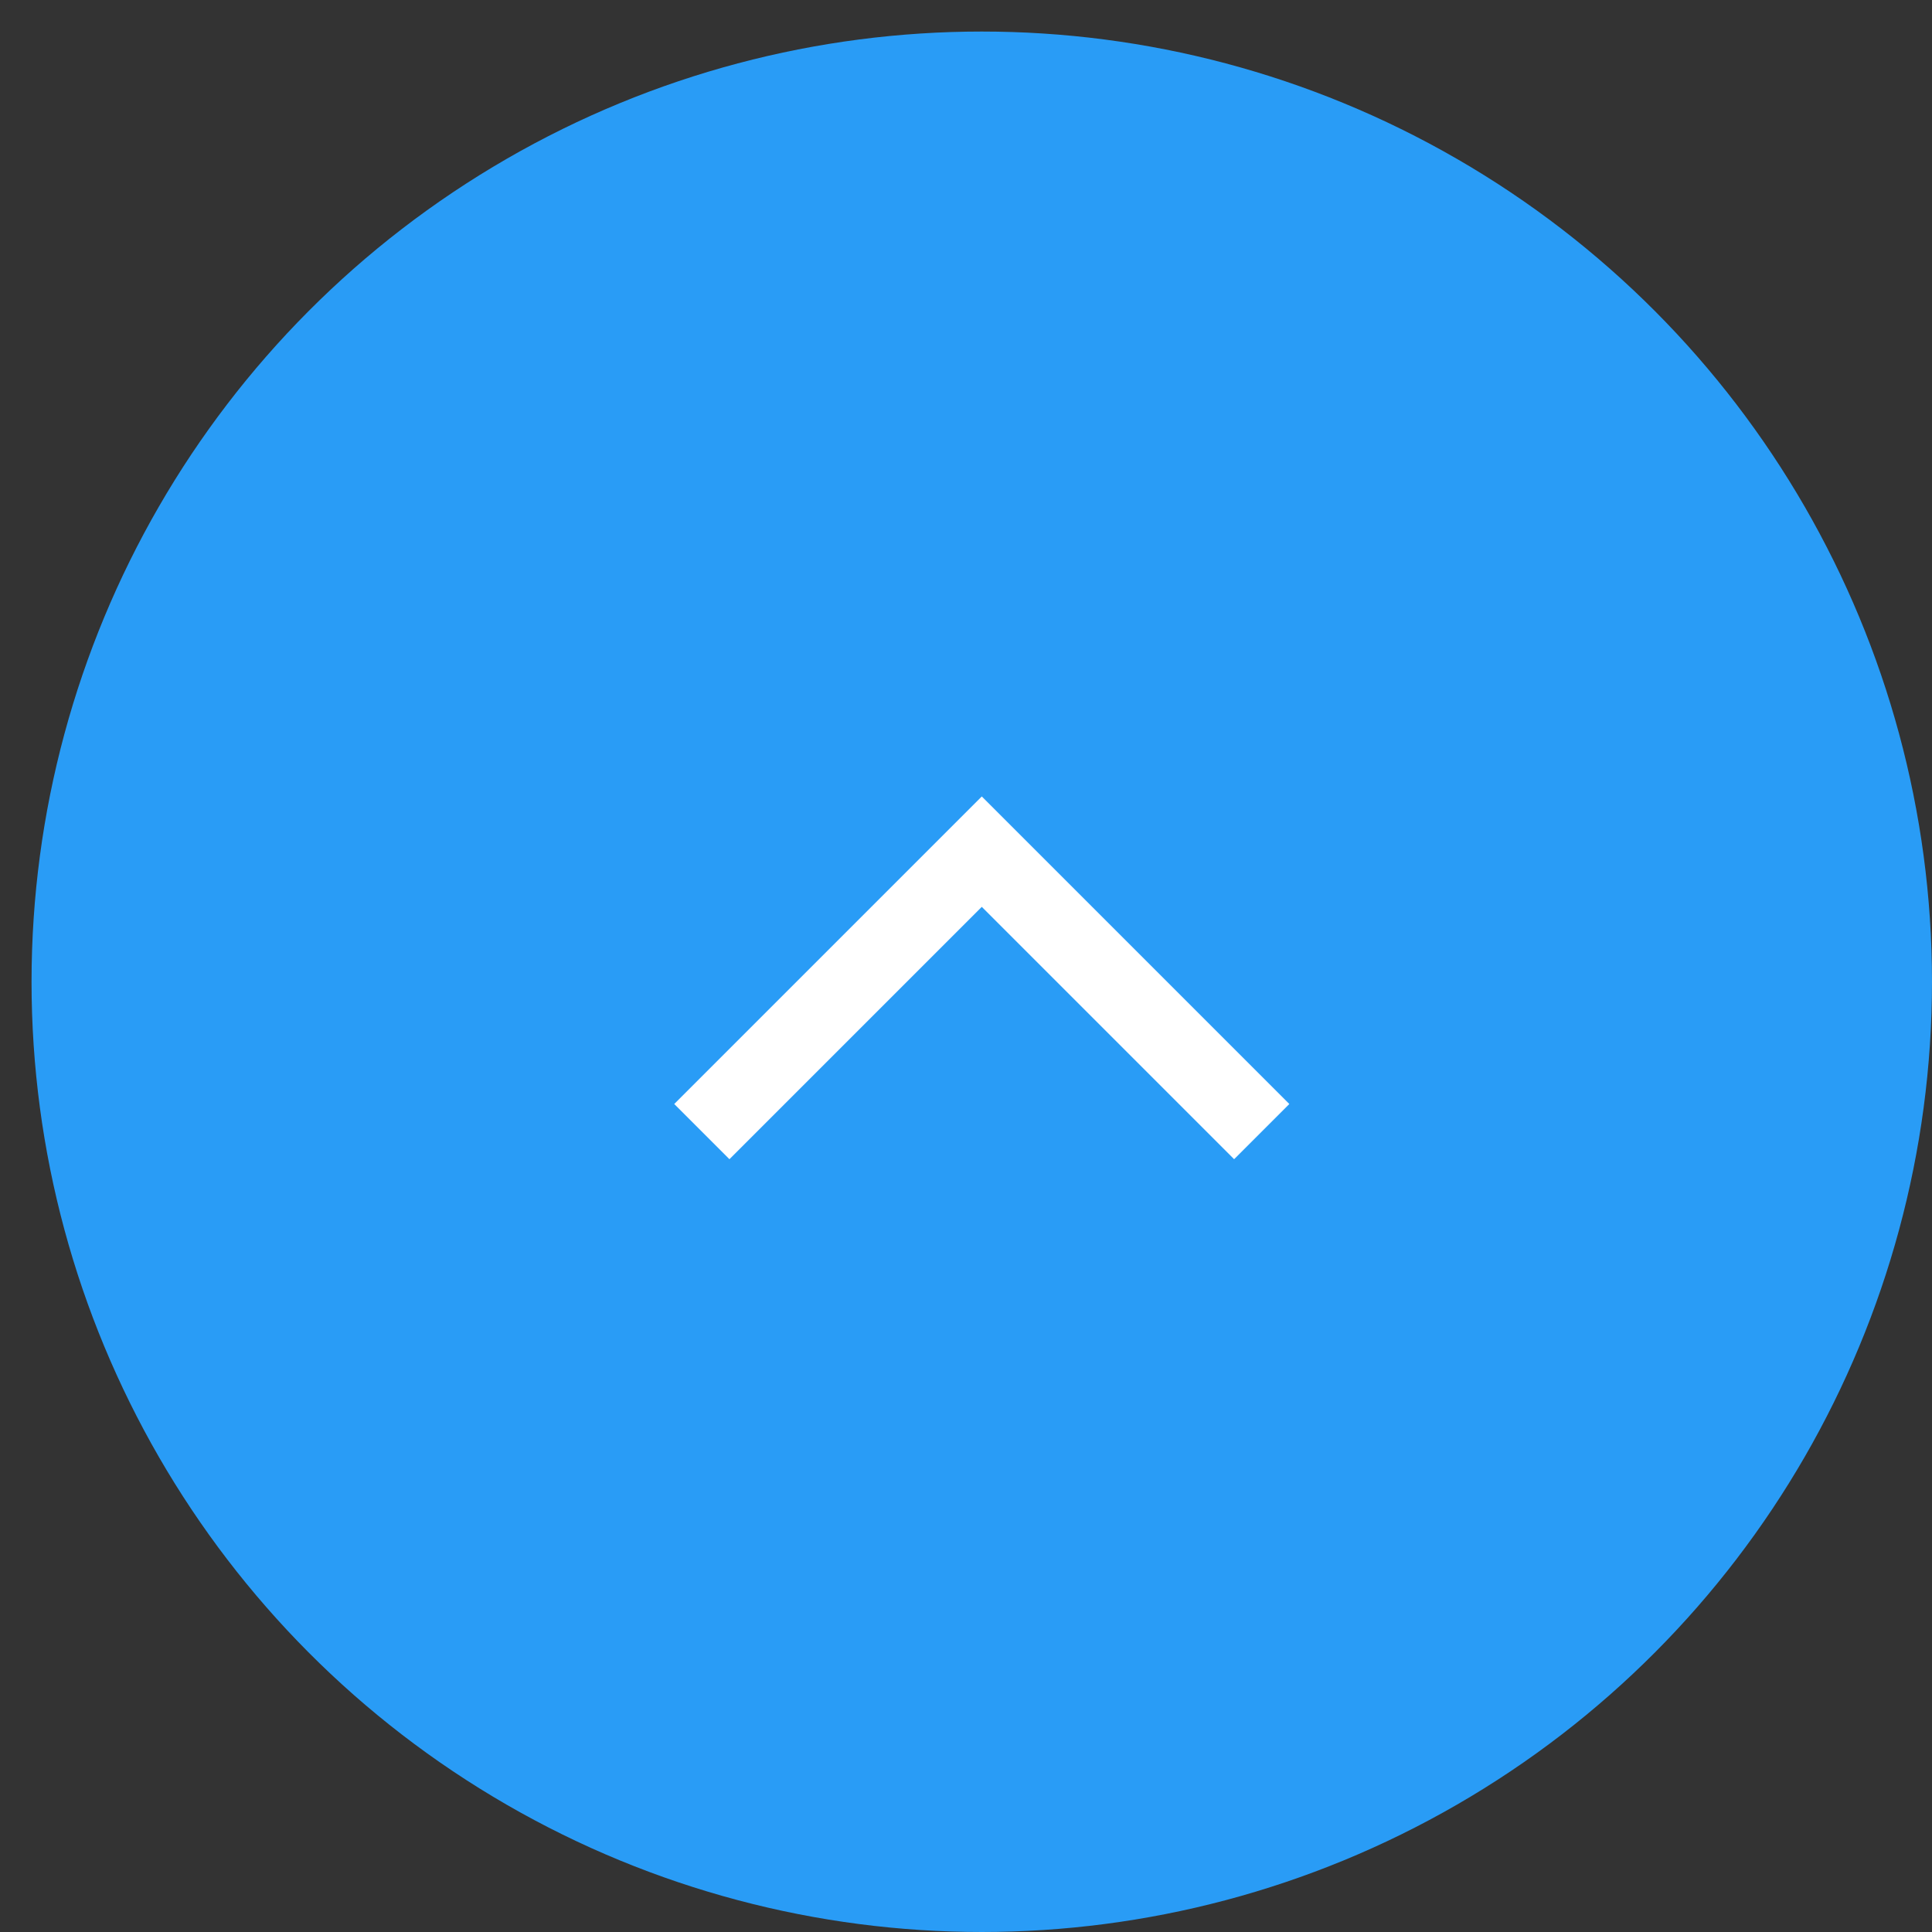 <?xml version="1.0" encoding="UTF-8"?>
<svg id="_レイヤー_1" data-name="レイヤー 1" xmlns="http://www.w3.org/2000/svg" version="1.1" viewBox="0 0 49 49">
  <rect x="0" y="0" width="49" height="49" fill="#333333" stroke="none"/>
  <defs>
    <style>
      .cls-1 {
        fill: #299cf6;
      }

      .cls-1, .cls-2 {
        stroke-width: 0px;
      }

      .cls-2 {
        fill: #fff;
      }
    </style>
  </defs>
  <circle class="cls-1" cx="24.9" cy="24.9" r="24.1"/>
  <path class="cls-2" d="M17.1,28l7.8-7.8,7.8,7.8-1.4,1.4-6.4-6.4-6.4,6.4-1.4-1.4Z"/>
</svg>